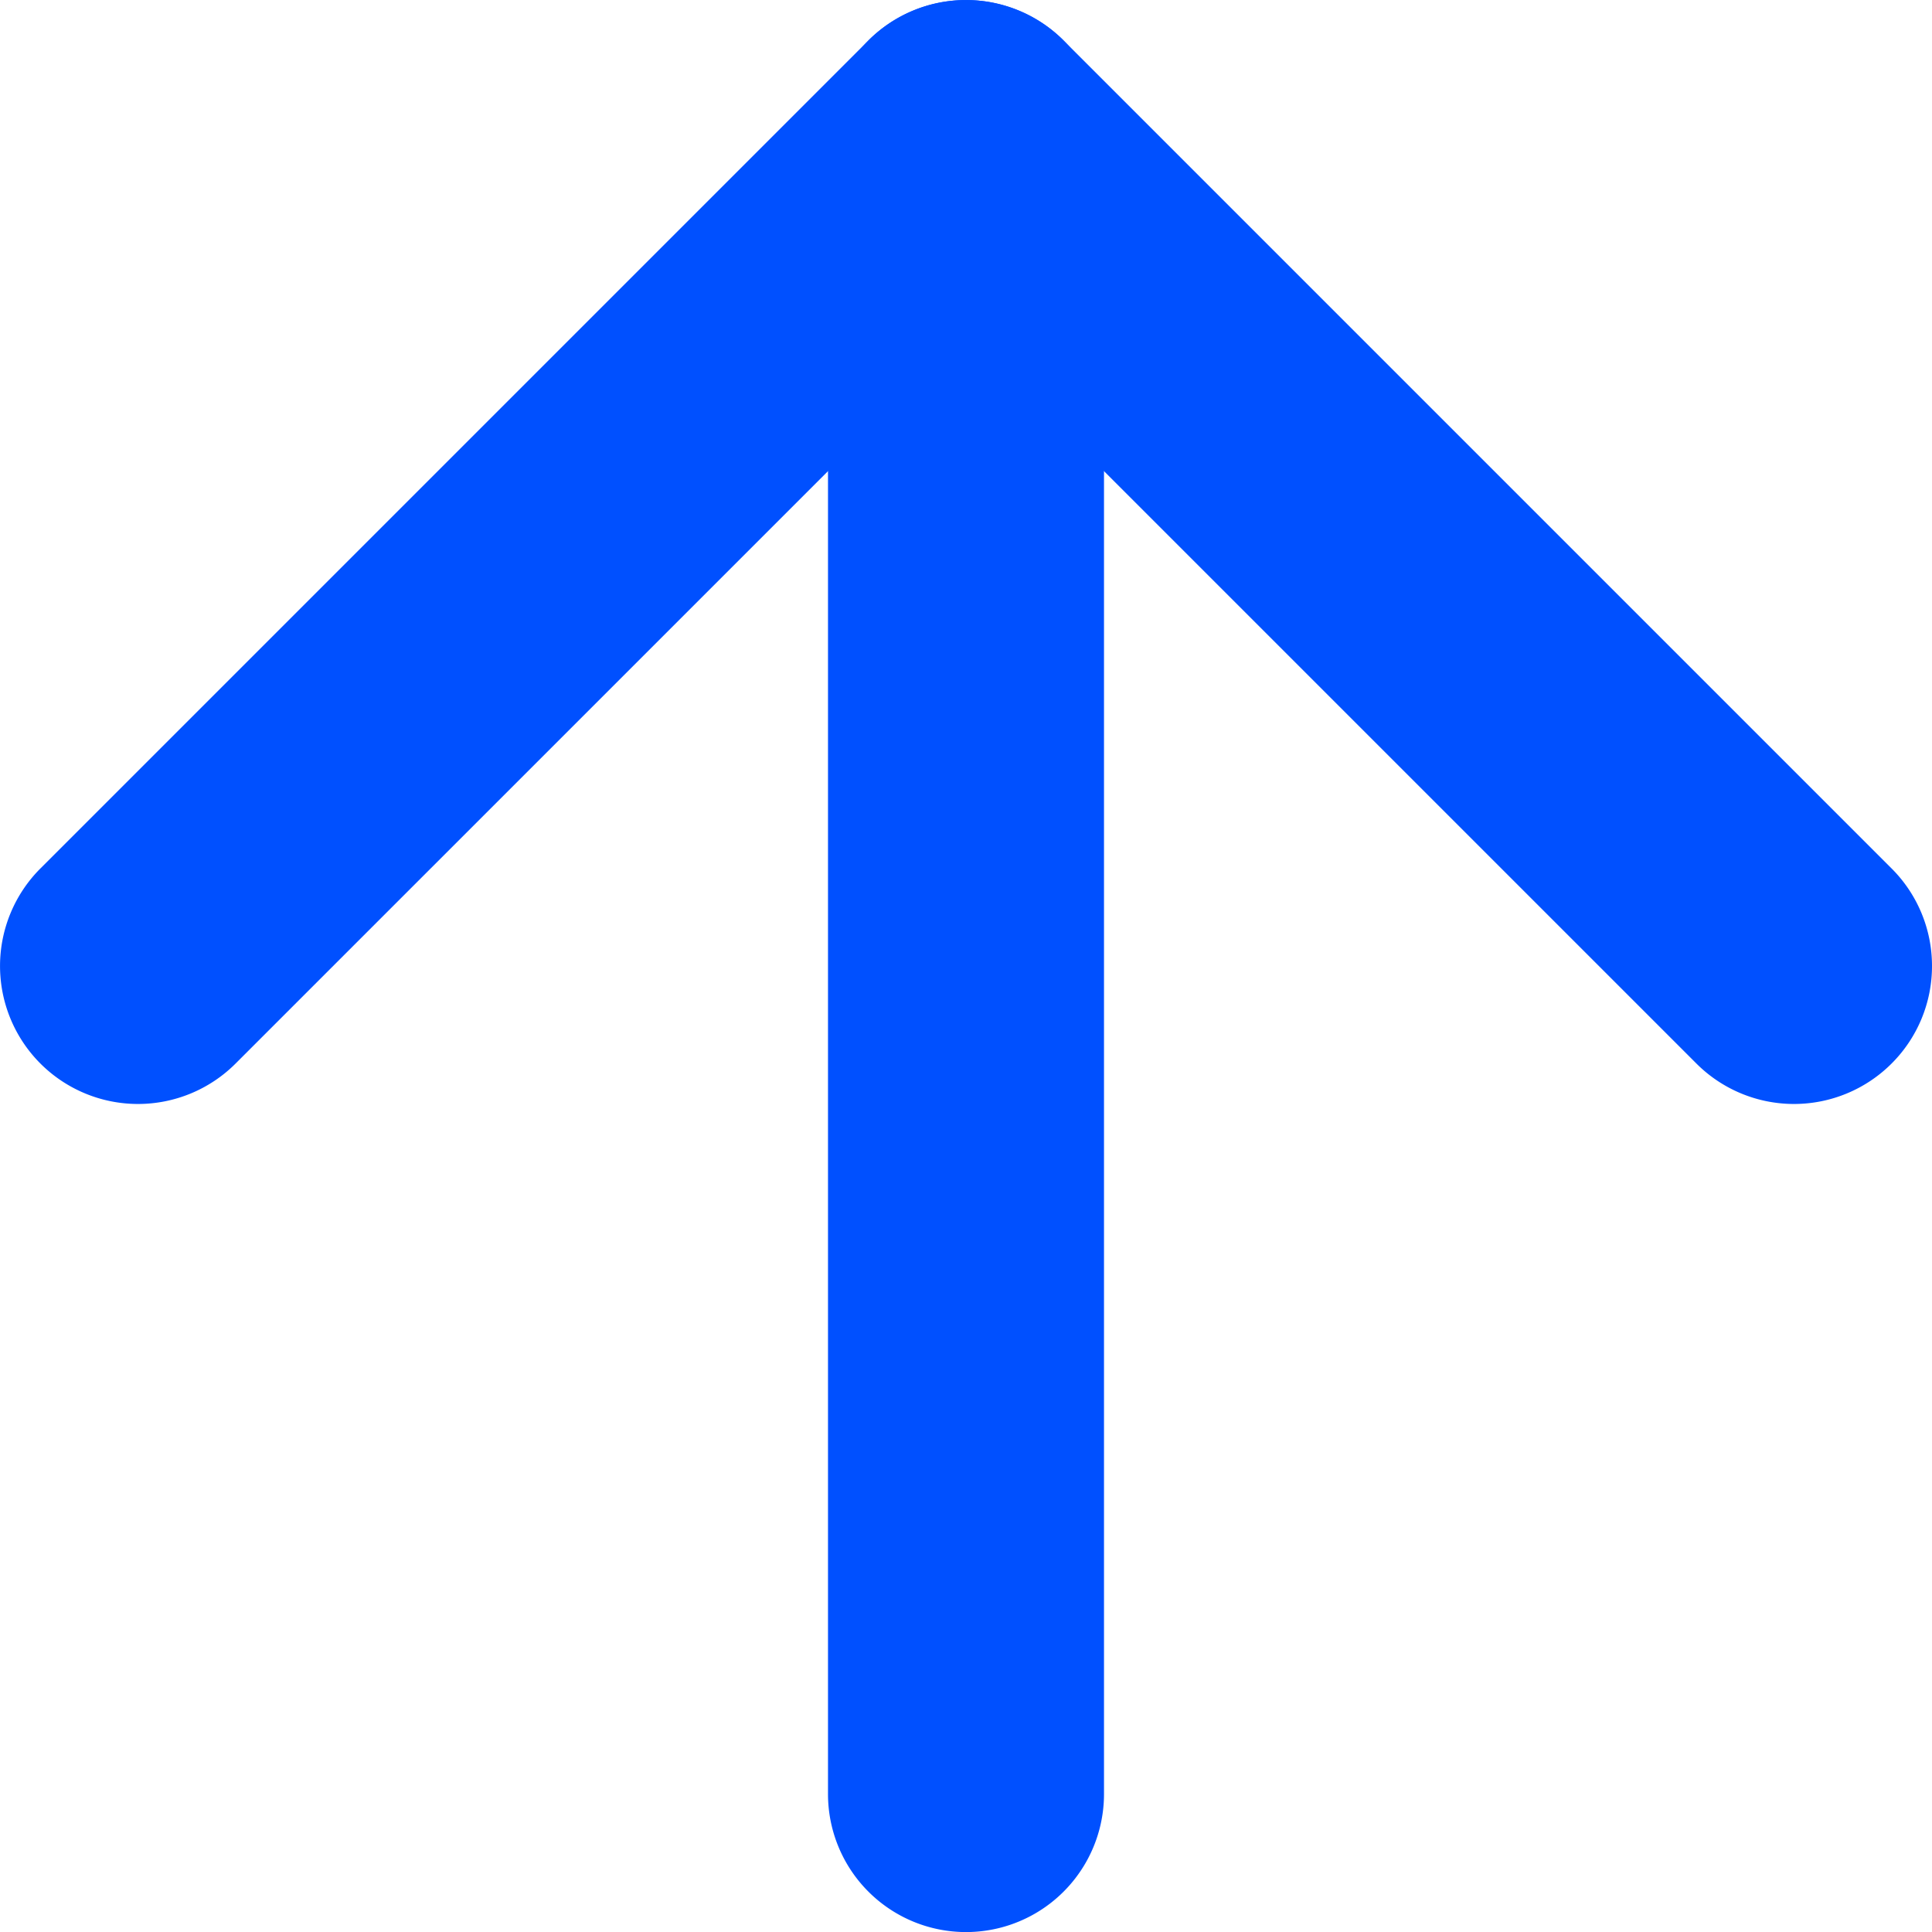 <svg xmlns="http://www.w3.org/2000/svg" width="28" height="28" viewBox="0 0 28 28">
  <g id="グループ_566" data-name="グループ 566" transform="translate(-22 -22)">
    <path id="_" data-name="&gt;" d="M0,26a1.994,1.994,0,0,1-1.414-.586,2,2,0,0,1,0-2.828L9.172,12-1.414,1.414a2,2,0,0,1,0-2.828,2,2,0,0,1,2.828,0l12,12a2,2,0,0,1,0,2.828l-12,12A1.994,1.994,0,0,1,0,26Z" transform="translate(24 36) rotate(-90)" fill="#0050ff"/>
    <path id="パス_556" data-name="パス 556" d="M-7813.063,5355.184a2,2,0,0,1-2-2v-24a2,2,0,0,1,2-2,2,2,0,0,1,2,2v24A2,2,0,0,1-7813.063,5355.184Z" transform="translate(7849.063 -5305.183)" fill="#0050ff"/>
  </g>
</svg>
